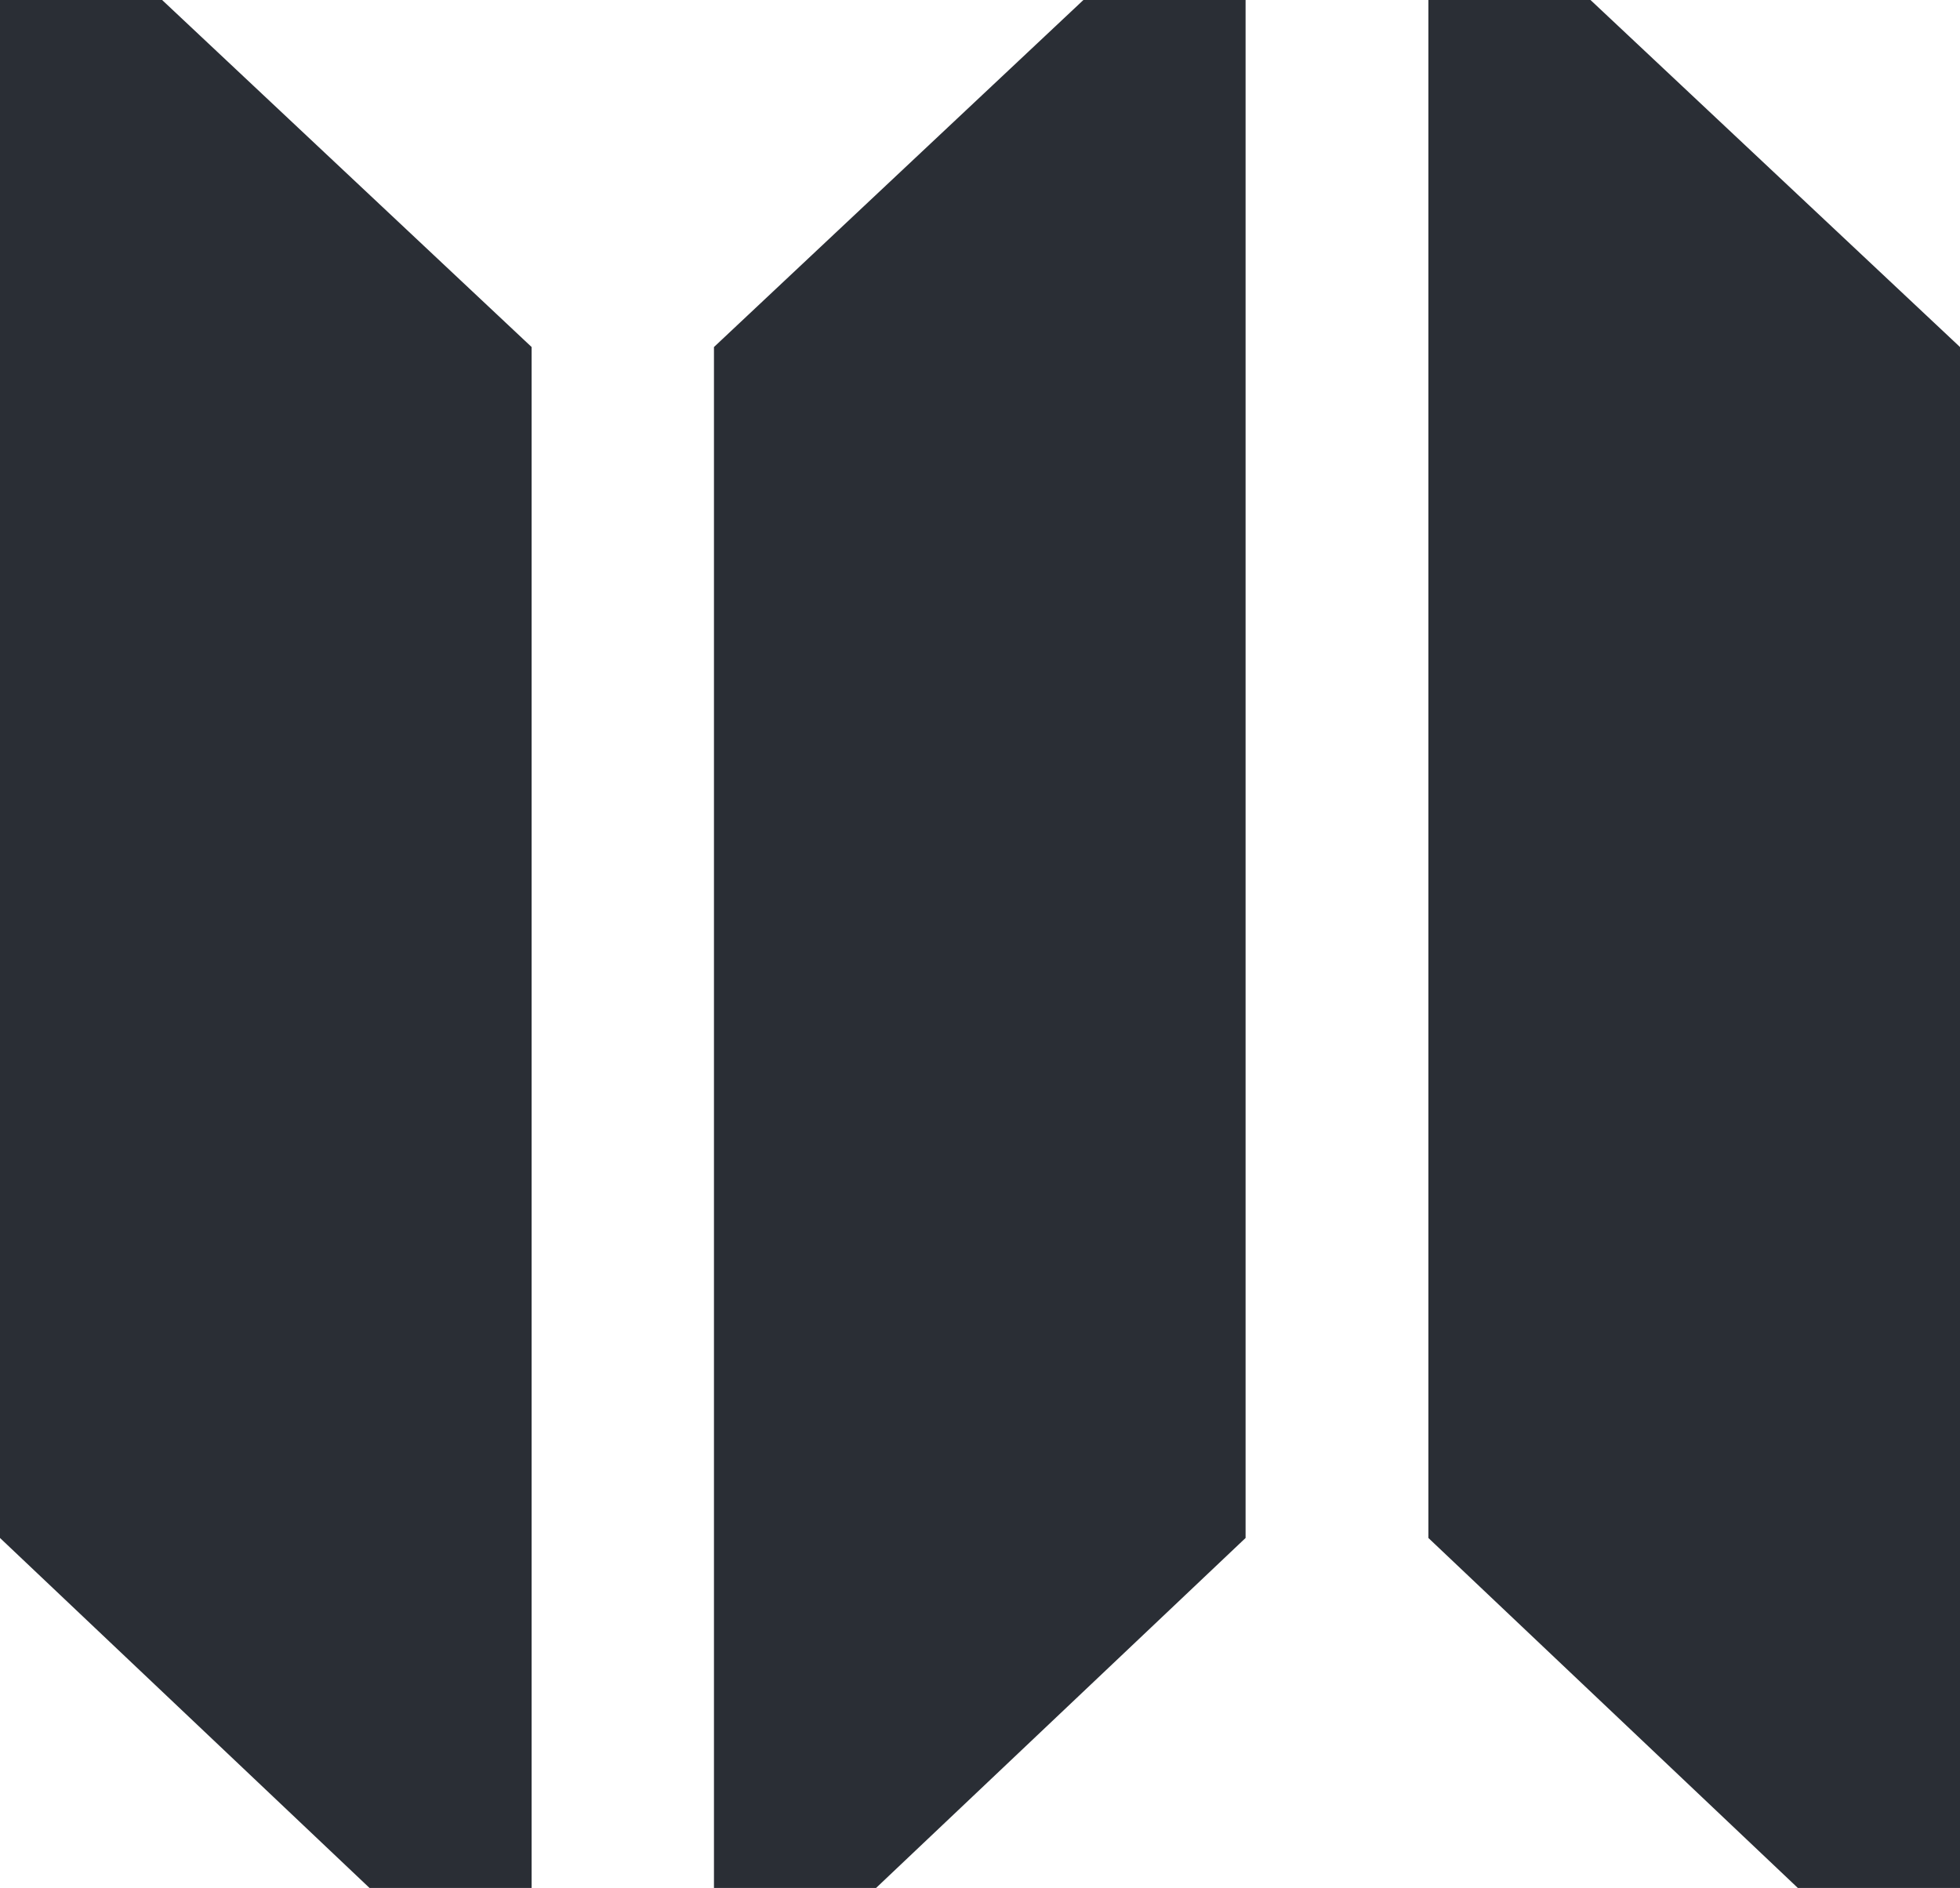 <svg xmlns="http://www.w3.org/2000/svg" version="1.1" xmlns:xlink="http://www.w3.org/1999/xlink" xmlns:svgjs="http://svgjs.dev/svgjs" width="346.97" height="334.19"><svg id="SvgjsSvg1024" data-name="Layer 2" xmlns="http://www.w3.org/2000/svg" viewBox="0 0 346.97 334.19">
  <defs>
    <style>
      .cls-1 {
        fill: #2a2e35;
        stroke-width: 0px;
      }
    </style>
  </defs>
  <g id="SvgjsG1023" data-name="Layer 1">
    <g>
      <polygon class="cls-1" points="252.86 0 281.56 0 346.97 61.43 346.97 334.19 318.26 334.19 252.86 272.24 252.86 0"></polygon>
      <polygon class="cls-1" points="0 0 28.7 0 94.11 61.43 94.11 334.19 65.41 334.19 0 272.24 0 0"></polygon>
      <polygon class="cls-1" points="220.5 0 191.79 0 126.39 61.43 126.39 334.19 155.09 334.19 220.5 272.24 220.5 0"></polygon>
    </g>
  </g>
</svg><style>@media (prefers-color-scheme: light) { :root { filter: none; } }
@media (prefers-color-scheme: dark) { :root { filter: invert(100%); } }
</style></svg>
